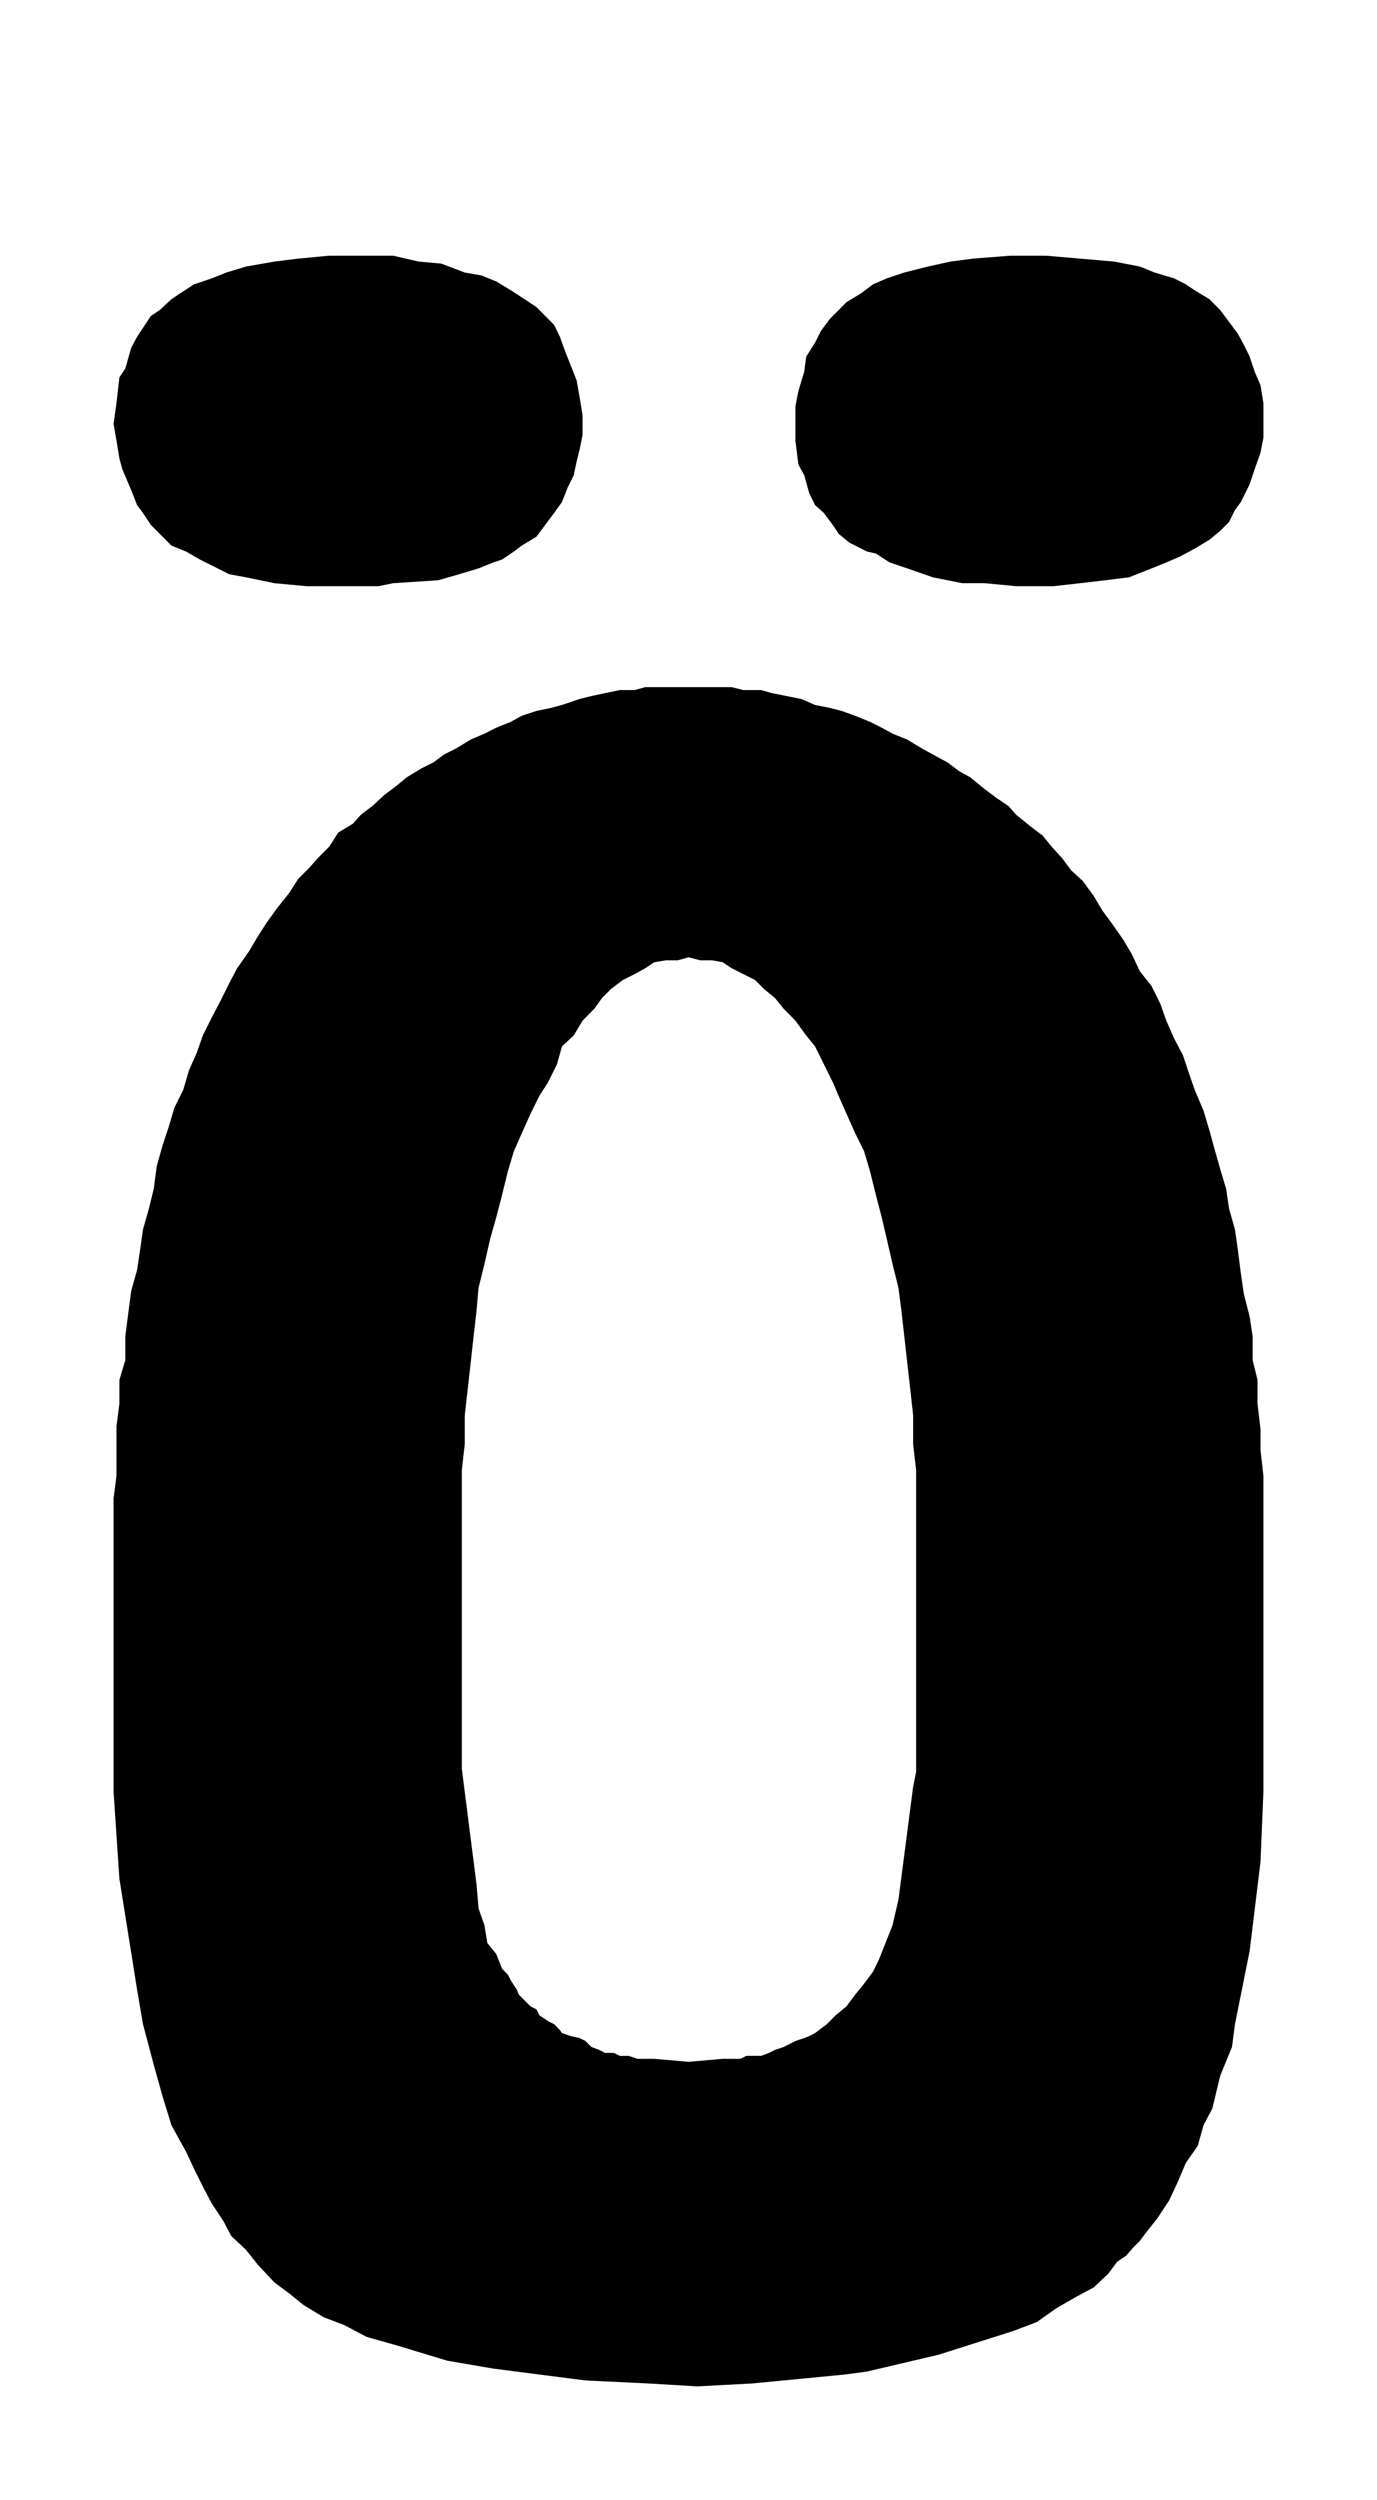 <?xml version="1.0" encoding="UTF-8"?>
<!DOCTYPE svg PUBLIC "-//W3C//DTD SVG 1.1//EN" "http://www.w3.org/Graphics/SVG/1.1/DTD/svg11.dtd">
<!-- Creator: CorelDRAW 2018 (64 Bit) -->
<svg xmlns="http://www.w3.org/2000/svg" xml:space="preserve" width="48.5" height="88" version="1.1" style="shape-rendering:geometricPrecision; text-rendering:geometricPrecision; image-rendering:optimizeQuality; fill-rule:evenodd; clip-rule:evenodd"
viewBox="0 0 4850 8800"
 xmlns:xlink="http://www.w3.org/1999/xlink">
 <defs>
  <style type="text/css">
   <![CDATA[
    .fil0 {fill:black;fill-rule:nonzero}
   ]]>
  </style>
 </defs>
 <g id="Ebene_x0020_1">
  <path class="fil0" d="M1250.02 899.99l134.68 0 89.88 20.74 79.59 7.16 82.77 31.35 58.78 10.37 51.91 20.98 51.92 31.35 48.24 31.35 41.63 27.65 31.11 31.35 31.1 31.36 20.57 41.96 17.38 48.64 20.82 52.33 20.57 52.34 10.53 59.24 10.29 62.71 0 69.61 -10.29 52.09 -10.53 41.97 -10.28 48.63 -20.82 41.97 -20.57 52.09 -27.67 38.51 -31.1 41.72 -31.11 41.72 -51.91 31.35 -27.68 20.98 -41.38 27.9 -31.1 10.37 -51.92 20.98 -69.06 20.74 -72.73 20.98 -158.94 10.37 -51.67 10.61 -193.71 0 -58.52 0 -114.12 -10.61 -100.16 -20.74 -58.78 -10.61 -62.2 -31.35 -41.63 -20.74 -48.24 -27.9 -51.92 -20.98 -41.39 -41.72 -31.1 -31.35 -27.67 -41.72 -20.82 -27.9 -20.57 -52.33 -31.1 -73.08 -10.53 -38.51 -10.28 -62.7 -10.29 -59 10.29 -73.32 10.28 -90.6 20.82 -31.35 20.81 -73.07 20.57 -38.27 20.82 -31.35 27.67 -41.97 31.1 -20.73 41.39 -38.27 31.1 -20.98 48.49 -31.35 62.2 -20.99 51.67 -20.73 69.31 -20.99 100.16 -17.52 83.01 -10.37 110.45 -10.37 89.88 0zm2432.74 0l120.97 10.37 120.98 10.37 89.87 17.52 51.92 20.99 69.06 20.73 41.39 20.99 31.1 20.98 51.91 31.35 37.96 38.27 31.1 41.72 31.11 41.72 20.81 38.51 20.57 41.72 17.39 52.33 20.81 48.64 10.29 62.7 0 62.7 0 59.25 -10.29 52.34 -20.81 59.24 -17.39 52.09 -31.1 62.71 -20.57 27.89 -20.82 41.97 -31.1 31.35 -37.96 31.35 -51.91 31.35 -51.67 27.65 -48.49 20.99 -51.92 20.98 -79.34 31.35 -83.02 10.37 -89.88 10.37 -93.3 10.61 -131.26 0 -110.69 -10.61 -79.35 0 -103.58 -20.74 -89.88 -31.35 -62.2 -20.98 -48.49 -31.36 -31.1 -6.91 -62.2 -31.35 -37.96 -31.35 -20.82 -31.35 -31.1 -41.72 -31.1 -27.9 -20.57 -41.97 -17.39 -62.7 -20.81 -38.26 -10.29 -83.69 0 -69.62 0 -52.08 10.29 -52.34 20.81 -69.62 6.86 -52.33 31.1 -48.88 20.82 -41.72 31.1 -41.72 31.1 -31.35 27.67 -27.9 51.67 -31.35 41.63 -31.35 48.25 -20.99 62.2 -20.73 83.02 -20.99 79.59 -17.52 79.34 -10.37 131.26 -10.37 124.41 0zm-618.6 1640.66l41.64 20.99 37.95 20.73 51.92 20.99 51.67 31.35 38.21 20.98 51.67 27.9 41.63 31.35 37.96 20.74 51.67 41.96 41.63 31.36 41.39 27.64 27.67 31.36 51.92 41.96 41.38 31.36 31.1 38.26 37.96 41.72 31.1 41.97 41.63 38.26 37.96 52.34 31.1 52.08 31.1 41.97 41.39 59 31.1 52.34 27.67 59.24 41.39 52.34 31.1 62.7 20.82 59.25 27.67 62.71 31.1 59 20.82 62.7 20.57 59.25 31.1 73.32 20.81 69.61 17.15 62.71 20.81 73.07 20.82 69.61 10.28 69.87 20.82 73.07 10.29 73.07 10.28 80.23 10.53 73.07 20.57 80.23 10.53 69.62 0 83.69 17.14 69.61 0 83.69 10.53 90.6 0 73.07 10.29 90.6 0 79.99 0 83.68 0 947.47 -10.29 247.36 -38.2 313.52 -51.67 257.72 -10.53 80.23 -41.39 100.97 -27.67 115.04 -31.1 59.25 -20.57 73.07 -41.63 59.25 -31.1 73.07 -27.68 59.25 -41.38 62.7 -41.39 52.34 -20.82 27.89 -20.81 20.74 -27.67 31.35 -31.1 20.98 -31.11 41.72 -51.67 48.88 -58.77 31.36 -72.49 41.72 -69.3 48.87 -82.78 31.36 -131.5 41.72 -131.26 41.72 -252.24 59.24 -79.35 10.62 -214.27 20.74 -110.7 10.61 -193.46 10.37 -172.89 -10.37 -221.14 -10.61 -162.36 -20.74 -162.36 -20.98 -162.61 -27.9 -172.65 -52.33 -110.69 -31.36 -79.34 -41.72 -72.74 -27.89 -69.05 -41.72 -51.68 -41.72 -51.91 -38.51 -58.78 -62.71 -41.38 -52.09 -51.92 -48.88 -27.67 -52.33 -41.39 -62.7 -31.1 -59 -31.1 -62.71 -27.67 -59.25 -51.92 -94.05 -31.1 -101.22 -31.1 -111.33 -37.96 -142.94 -20.82 -121.95 -31.1 -195.02 -31.1 -195.02 -10.28 -153.31 -10.29 -153.3 0 -947.47 0 -83.68 10.29 -79.99 0 -90.6 0 -83.69 10.28 -79.98 0 -83.69 20.82 -69.61 0 -83.69 10.28 -80.23 10.53 -79.99 20.57 -73.07 10.53 -69.86 10.29 -73.07 20.81 -73.07 17.15 -69.87 10.53 -79.98 20.57 -73.07 20.81 -62.71 20.82 -69.86 31.1 -62.7 20.57 -69.62 27.67 -62.7 20.82 -59.25 31.1 -62.7 31.1 -59.25 31.1 -62.7 27.68 -52.09 41.38 -59.25 31.1 -52.34 31.1 -48.63 37.96 -52.33 41.63 -52.34 31.1 -48.63 41.39 -41.97 27.67 -31.35 41.39 -41.72 31.1 -48.88 51.92 -31.35 27.67 -31.35 41.39 -31.36 41.38 -38.26 41.64 -31.35 37.95 -31.35 51.92 -31.36 41.39 -20.73 37.95 -27.9 41.39 -20.98 51.92 -31.35 48.49 -20.99 41.38 -20.73 51.92 -20.99 37.96 -20.98 51.91 -17.28 51.68 -10.62 38.2 -10.36 62.2 -20.99 41.39 -10.37 48.24 -10.36 51.92 -10.62 51.91 0 37.96 -10.37 51.92 0 51.67 0 48.49 0 51.92 0 51.67 0 48.49 0 41.38 10.37 62.21 0 37.95 10.62 51.92 10.36 51.92 10.37 48.24 20.99 51.92 10.36 41.38 10.62 48.49 17.28 51.67 20.98zm-435.41 4695.87l31.1 0 20.82 0 27.67 -10.37 20.81 -10.62 31.11 -10.37 20.57 -10.36 20.81 -10.62 31.1 -10.37 17.39 -6.91 20.57 -10.61 41.63 -31.36 31.1 -31.35 37.96 -31.35 31.1 -41.72 31.1 -38.26 31.1 -41.97 20.58 -41.72 48.48 -121.95 20.82 -90.6 51.67 -396.96 10.53 -52.34 0 -968.45 0 -94.05 -10.53 -90.6 0 -100.97 -10.28 -94.06 -10.29 -90.59 -10.53 -94.06 -10.29 -90.6 -10.28 -79.98 -20.82 -83.69 -20.81 -90.6 -17.14 -73.07 -20.82 -80.23 -20.82 -83.69 -20.57 -69.62 -31.1 -62.7 -31.1 -69.62 -27.67 -62.7 -20.82 -48.88 -31.1 -62.7 -31.1 -62.71 -31.1 -38.26 -37.96 -52.09 -41.38 -41.97 -31.11 -38.26 -38.2 -31.35 -31.1 -31.35 -41.39 -20.99 -41.38 -20.73 -31.1 -20.99 -37.96 -6.91 -41.63 0 -41.39 -10.61 -37.96 10.61 -41.63 0 -41.39 6.91 -31.1 20.99 -37.96 20.73 -41.63 20.99 -41.38 31.35 -31.1 31.35 -27.68 38.26 -41.38 41.97 -31.1 52.09 -41.39 38.26 -17.39 62.71 -31.1 62.7 -31.1 48.88 -31.1 62.7 -31.1 69.62 -27.68 62.7 -20.81 69.62 -20.57 83.69 -20.82 80.23 -20.81 73.07 -20.57 90.6 -20.82 83.69 -6.86 79.98 -10.53 90.6 -10.28 94.06 -10.29 90.59 -10.53 94.06 0 100.97 -10.28 90.6 0 94.05 0 958.09 51.91 407.57 6.86 83.44 20.82 59.25 10.28 62.7 31.1 38.26 20.82 52.34 20.57 20.98 10.53 20.74 20.57 31.35 7.1 17.53 20.57 20.98 20.82 20.74 20.81 10.61 10.29 20.74 31.1 20.98 20.82 10.37 20.57 20.99 7.1 10.37 31.1 10.61 31.1 6.91 20.57 10.37 20.82 20.98 27.67 10.37 20.57 10.62 31.1 0 20.82 10.37 31.1 0 31.1 10.36 27.67 0 31.1 0 120.98 10.62 120.98 -10.62 31.1 0 31.1 0 20.57 -10.36z"/>
 </g>
</svg>
